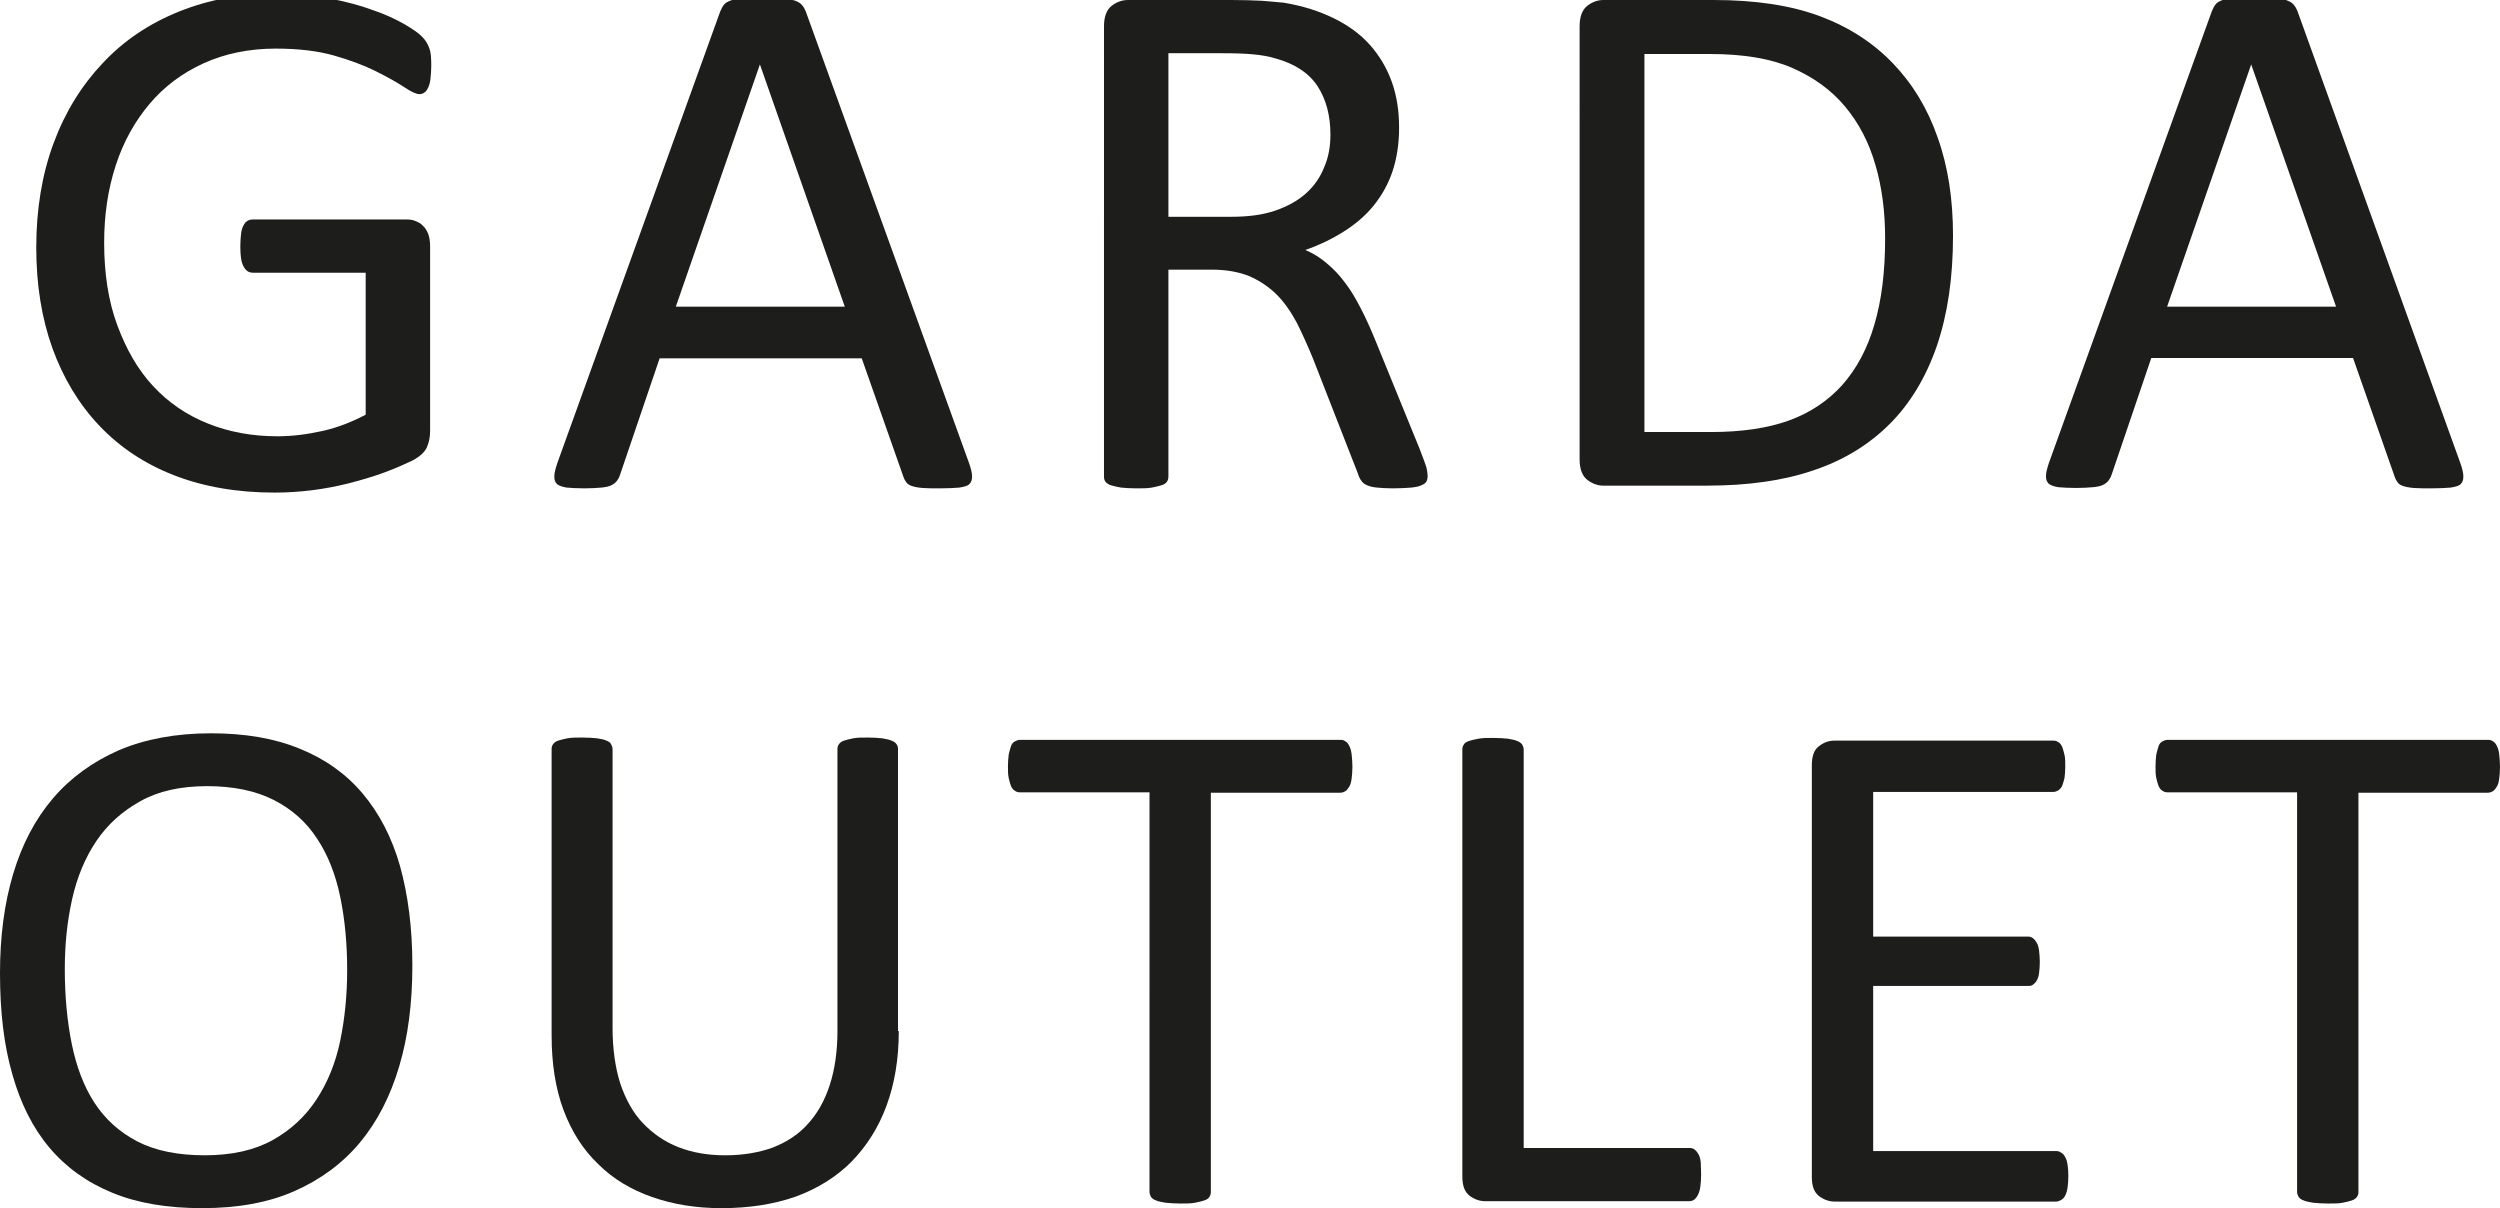 <?xml version="1.0" encoding="utf-8"?>
<!-- Generator: Adobe Illustrator 24.1.2, SVG Export Plug-In . SVG Version: 6.00 Build 0)  -->
<svg version="1.1" id="_Слой_1" xmlns="http://www.w3.org/2000/svg" xmlns:xlink="http://www.w3.org/1999/xlink" x="0px"
	 y="0px" viewBox="0 0 648.1 313.2" style="enable-background:new 0 0 648.1 313.2;" xml:space="preserve">
<style type="text/css">
	.st0{enable-background:new    ;}
	.st1{fill:#1D1D1B;}
</style>
<g class="st0">
	<path class="st1" d="M106.9,250.3c0,9.7-1.1,18.4-3.4,26.1c-2.3,7.8-5.7,14.4-10.2,19.8c-4.5,5.4-10.2,9.6-17,12.6
		s-14.8,4.4-23.9,4.4c-9,0-16.8-1.3-23.3-4c-6.6-2.7-12-6.6-16.3-11.7c-4.3-5.1-7.5-11.5-9.6-19C1,270.9,0,262.2,0,252.3
		c0-9.4,1.1-18,3.4-25.7c2.3-7.7,5.7-14.2,10.3-19.6c4.6-5.4,10.3-9.5,17.1-12.5c6.8-2.9,14.8-4.4,23.9-4.4c8.8,0,16.5,1.3,23,4
		c6.5,2.6,12,6.5,16.3,11.6c4.3,5.1,7.6,11.4,9.7,18.8C105.8,232.1,106.9,240.6,106.9,250.3z M90,251.4c0-6.8-0.6-13.1-1.8-18.9
		c-1.2-5.8-3.2-10.9-6-15.1c-2.8-4.3-6.5-7.6-11.2-10s-10.5-3.6-17.3-3.6c-6.9,0-12.7,1.3-17.3,3.9c-4.7,2.6-8.5,6-11.4,10.3
		c-2.9,4.3-5,9.3-6.3,15.1c-1.3,5.8-1.9,11.8-1.9,18.1c0,7,0.6,13.5,1.8,19.4s3.1,11,5.9,15.3c2.8,4.3,6.5,7.6,11.1,10
		c4.6,2.4,10.5,3.6,17.5,3.6c6.9,0,12.8-1.3,17.5-3.9c4.7-2.6,8.5-6.1,11.4-10.5c2.9-4.4,5-9.5,6.2-15.3C89.4,264,90,257.9,90,251.4
		z"/>
	<path class="st1" d="M233,267.3c0,7.3-1.1,13.7-3.2,19.4c-2.1,5.7-5.2,10.5-9.1,14.5c-3.9,3.9-8.7,6.9-14.4,9c-5.7,2-12.1,3-19.3,3
		c-6.6,0-12.6-1-18-2.9c-5.4-1.9-10.1-4.7-13.9-8.5c-3.9-3.7-6.9-8.4-9-14c-2.1-5.6-3.1-12.1-3.1-19.4v-74.2c0-0.5,0.1-0.9,0.4-1.3
		s0.7-0.7,1.3-0.9c0.6-0.2,1.4-0.4,2.4-0.6c1-0.2,2.3-0.2,3.9-0.2c1.5,0,2.7,0.1,3.8,0.2c1,0.2,1.9,0.3,2.4,0.6
		c0.6,0.2,1,0.5,1.2,0.9c0.2,0.4,0.4,0.8,0.4,1.3v72.2c0,5.5,0.7,10.4,2,14.5c1.4,4.1,3.3,7.6,5.9,10.3c2.6,2.7,5.6,4.8,9.2,6.2
		c3.6,1.4,7.6,2.1,12.1,2.1c4.6,0,8.7-0.7,12.3-2c3.6-1.4,6.7-3.4,9.1-6.1c2.5-2.7,4.4-6.1,5.7-10.1c1.3-4,2-8.7,2-14v-73.1
		c0-0.5,0.1-0.9,0.4-1.3s0.7-0.7,1.3-0.9c0.6-0.2,1.4-0.4,2.4-0.6c1-0.2,2.3-0.2,3.8-0.2c1.5,0,2.7,0.1,3.7,0.2
		c1,0.2,1.8,0.3,2.4,0.6c0.6,0.2,1,0.5,1.3,0.9c0.3,0.4,0.4,0.8,0.4,1.3V267.3z"/>
	<path class="st1" d="M350.6,198.8c0,1.2-0.1,2.2-0.2,3c-0.1,0.9-0.3,1.6-0.6,2.1c-0.3,0.5-0.6,0.9-1,1.2c-0.4,0.2-0.8,0.4-1.3,0.4
		h-33.6V309c0,0.5-0.1,0.9-0.4,1.3c-0.2,0.4-0.7,0.7-1.3,0.9c-0.6,0.2-1.4,0.4-2.4,0.6c-1,0.2-2.3,0.2-3.8,0.2
		c-1.5,0-2.7-0.1-3.8-0.2c-1-0.2-1.9-0.3-2.5-0.6c-0.6-0.2-1-0.5-1.3-0.9c-0.2-0.4-0.4-0.8-0.4-1.3V205.4h-33.6
		c-0.5,0-0.9-0.1-1.3-0.4c-0.4-0.2-0.7-0.6-1-1.2c-0.2-0.5-0.4-1.2-0.6-2.1c-0.2-0.9-0.2-1.9-0.2-3c0-1.2,0.1-2.2,0.2-3.1
		c0.2-0.9,0.4-1.6,0.6-2.2c0.2-0.6,0.6-1,1-1.2c0.4-0.2,0.8-0.4,1.3-0.4h83.1c0.5,0,0.9,0.1,1.3,0.4c0.4,0.2,0.7,0.6,1,1.2
		c0.3,0.6,0.5,1.3,0.6,2.2C350.5,196.6,350.6,197.6,350.6,198.8z"/>
	<path class="st1" d="M441,304.5c0,1.2-0.1,2.3-0.2,3.1c-0.1,0.8-0.3,1.5-0.6,2.1c-0.3,0.6-0.6,1-1,1.3c-0.4,0.3-0.9,0.4-1.4,0.4
		h-52.8c-1.4,0-2.8-0.5-4-1.4c-1.3-1-1.9-2.6-1.9-5V194.3c0-0.5,0.1-0.9,0.4-1.3c0.2-0.4,0.7-0.7,1.3-0.9c0.6-0.2,1.4-0.4,2.5-0.6
		c1-0.2,2.3-0.2,3.8-0.2c1.5,0,2.8,0.1,3.8,0.2c1,0.2,1.8,0.3,2.4,0.6c0.6,0.2,1,0.5,1.3,0.9c0.2,0.4,0.4,0.8,0.4,1.3v103.3h42.9
		c0.6,0,1,0.1,1.4,0.4c0.4,0.3,0.7,0.7,1,1.2c0.3,0.5,0.5,1.2,0.6,2.1C440.9,302.2,441,303.3,441,304.5z"/>
	<path class="st1" d="M536.2,304.9c0,1.1-0.1,2.1-0.2,2.9c-0.1,0.8-0.3,1.5-0.6,2.1c-0.3,0.6-0.7,1-1.1,1.2
		c-0.4,0.2-0.8,0.4-1.3,0.4h-57.4c-1.4,0-2.8-0.5-4-1.4c-1.3-1-1.9-2.6-1.9-5V198.4c0-2.4,0.6-4.1,1.9-5c1.3-1,2.6-1.4,4-1.4h56.7
		c0.5,0,0.9,0.1,1.3,0.4c0.4,0.2,0.7,0.6,1,1.2c0.2,0.6,0.4,1.2,0.6,2.1c0.2,0.8,0.2,1.9,0.2,3.1c0,1.1-0.1,2.1-0.2,2.9
		c-0.2,0.8-0.4,1.5-0.6,2c-0.2,0.5-0.6,0.9-1,1.2c-0.4,0.2-0.8,0.4-1.3,0.4h-46.7v37.5h40.1c0.5,0,0.9,0.1,1.3,0.4s0.7,0.7,1,1.2
		c0.3,0.5,0.5,1.2,0.6,2c0.1,0.9,0.2,1.9,0.2,3c0,1.1-0.1,2.1-0.2,2.9c-0.1,0.8-0.3,1.4-0.6,1.9c-0.3,0.5-0.6,0.8-1,1.1
		s-0.8,0.3-1.3,0.3h-40.1v42.8h47.4c0.5,0,0.9,0.1,1.3,0.4c0.4,0.2,0.8,0.6,1.1,1.2c0.3,0.5,0.5,1.2,0.6,2
		C536.1,302.6,536.2,303.6,536.2,304.9z"/>
	<path class="st1" d="M648.1,198.8c0,1.2-0.1,2.2-0.2,3c-0.1,0.9-0.3,1.6-0.6,2.1c-0.3,0.5-0.6,0.9-1,1.2c-0.4,0.2-0.8,0.4-1.3,0.4
		h-33.6V309c0,0.5-0.1,0.9-0.4,1.3s-0.7,0.7-1.3,0.9c-0.6,0.2-1.4,0.4-2.4,0.6c-1,0.2-2.3,0.2-3.8,0.2c-1.5,0-2.7-0.1-3.8-0.2
		c-1-0.2-1.9-0.3-2.5-0.6c-0.6-0.2-1-0.5-1.3-0.9c-0.2-0.4-0.4-0.8-0.4-1.3V205.4h-33.6c-0.5,0-0.9-0.1-1.3-0.4
		c-0.4-0.2-0.7-0.6-1-1.2c-0.2-0.5-0.4-1.2-0.6-2.1c-0.2-0.9-0.2-1.9-0.2-3c0-1.2,0.1-2.2,0.2-3.1c0.2-0.9,0.4-1.6,0.6-2.2
		c0.2-0.6,0.6-1,1-1.2c0.4-0.2,0.8-0.4,1.3-0.4H645c0.5,0,0.9,0.1,1.3,0.4c0.4,0.2,0.7,0.6,1,1.2c0.3,0.6,0.5,1.3,0.6,2.2
		C648,196.6,648.1,197.6,648.1,198.8z"/>
</g>
<g class="st0">
	<path class="st1" d="M111.8,17.1c0,1.2-0.1,2.3-0.2,3.3c-0.1,0.9-0.3,1.7-0.6,2.3c-0.3,0.6-0.6,1.1-1,1.3c-0.4,0.3-0.8,0.4-1.3,0.4
		c-0.8,0-2.1-0.6-3.9-1.8c-1.8-1.2-4.3-2.6-7.3-4.1c-3-1.5-6.7-2.9-10.9-4.1c-4.2-1.2-9.3-1.8-15.1-1.8c-6.9,0-13.2,1.3-18.7,3.8
		c-5.5,2.5-10.2,6-14,10.5c-3.8,4.5-6.8,9.8-8.8,16C28,49,27,55.7,27,62.9c0,8,1.1,15.2,3.4,21.4s5.3,11.5,9.3,15.8
		c4,4.3,8.7,7.5,14.2,9.7c5.5,2.2,11.5,3.3,18,3.3c3.9,0,7.8-0.5,11.8-1.4c4-0.9,7.7-2.4,11.1-4.2V70.7H65.6c-1.1,0-1.9-0.5-2.5-1.7
		c-0.6-1.1-0.8-2.8-0.8-5.2c0-1.2,0.1-2.3,0.2-3.2s0.3-1.6,0.6-2.1c0.3-0.6,0.6-1,1-1.2c0.4-0.3,0.9-0.4,1.5-0.4h40
		c0.7,0,1.4,0.1,2.1,0.4c0.7,0.3,1.4,0.6,1.9,1.2c0.6,0.5,1,1.2,1.4,2.1c0.3,0.9,0.5,1.9,0.5,3.1v48c0,1.7-0.3,3.1-0.9,4.4
		c-0.6,1.2-1.8,2.3-3.7,3.3c-1.9,0.9-4.3,2-7.3,3.1c-3,1.1-6.1,2-9.2,2.8c-3.2,0.8-6.4,1.4-9.6,1.8c-3.2,0.4-6.5,0.6-9.6,0.6
		c-9.7,0-18.4-1.5-26.1-4.5c-7.7-3-14.1-7.3-19.4-12.9c-5.3-5.6-9.3-12.3-12.1-20c-2.8-7.8-4.2-16.5-4.2-26.1c0-10,1.5-19,4.5-27.1
		c3-8.1,7.3-15,12.7-20.7C32.1,10.5,38.7,6.1,46.4,3c7.7-3.1,16.2-4.7,25.5-4.7c4.8,0,9.3,0.4,13.5,1.3c4.2,0.8,8,1.8,11.2,3
		c3.3,1.1,6,2.4,8.3,3.7c2.2,1.3,3.8,2.4,4.6,3.3c0.8,0.8,1.4,1.8,1.8,2.9C111.7,13.5,111.8,15,111.8,17.1z"/>
	<path class="st1" d="M251.2,120c0.5,1.4,0.8,2.6,0.8,3.5c0,0.9-0.2,1.5-0.7,2c-0.5,0.5-1.4,0.7-2.6,0.9c-1.2,0.1-2.8,0.2-4.8,0.2
		c-2,0-3.6,0-4.8-0.1c-1.2-0.1-2.1-0.3-2.7-0.5c-0.6-0.2-1.1-0.5-1.4-0.9c-0.3-0.4-0.6-0.9-0.8-1.5l-10.8-30.7H171l-10.3,30.3
		c-0.2,0.6-0.5,1.1-0.8,1.5c-0.3,0.4-0.8,0.8-1.4,1.1c-0.6,0.3-1.5,0.5-2.6,0.6c-1.1,0.1-2.6,0.2-4.4,0.2c-1.9,0-3.4-0.1-4.6-0.2
		c-1.2-0.2-2-0.5-2.5-0.9c-0.5-0.5-0.7-1.1-0.7-2c0-0.9,0.3-2,0.8-3.5l42.2-117c0.3-0.7,0.6-1.3,1-1.8c0.4-0.5,1-0.8,1.8-1.1
		c0.8-0.3,1.8-0.4,3.1-0.5c1.3-0.1,2.9-0.1,4.8-0.1c2.1,0,3.8,0,5.2,0.1c1.4,0.1,2.5,0.3,3.3,0.5c0.8,0.3,1.5,0.6,1.9,1.1
		c0.5,0.5,0.8,1.1,1.1,1.8L251.2,120z M197,16.7L197,16.7l-21.8,62.8H219L197,16.7z"/>
	<path class="st1" d="M370.1,123.4c0,0.5-0.1,1-0.3,1.4c-0.2,0.4-0.6,0.7-1.3,1c-0.6,0.3-1.6,0.5-2.7,0.6c-1.2,0.1-2.7,0.2-4.7,0.2
		c-1.7,0-3.1-0.1-4.1-0.2c-1.1-0.1-1.9-0.3-2.6-0.6s-1.2-0.7-1.5-1.2c-0.4-0.5-0.7-1.2-0.9-1.9l-11.6-29.7c-1.4-3.4-2.8-6.5-4.2-9.3
		c-1.5-2.8-3.2-5.3-5.2-7.3c-2-2-4.4-3.6-7.1-4.8c-2.7-1.1-6-1.7-9.8-1.7h-11.2v53.6c0,0.5-0.1,1-0.4,1.4c-0.3,0.4-0.7,0.7-1.4,0.9
		c-0.6,0.2-1.5,0.4-2.5,0.6c-1.1,0.2-2.4,0.2-4,0.2c-1.6,0-3-0.1-4-0.2c-1.1-0.2-1.9-0.4-2.6-0.6c-0.6-0.2-1.1-0.5-1.4-0.9
		c-0.3-0.4-0.4-0.8-0.4-1.4V6.8c0-2.5,0.7-4.3,2-5.3c1.3-1,2.7-1.5,4.2-1.5h26.8c3.2,0,5.8,0.1,7.9,0.2c2.1,0.2,4,0.3,5.7,0.5
		c4.9,0.8,9.2,2.2,12.9,4c3.7,1.8,6.9,4.1,9.4,6.9c2.5,2.8,4.4,6,5.7,9.6s1.9,7.6,1.9,11.9c0,4.2-0.6,8-1.7,11.3
		c-1.1,3.3-2.8,6.3-4.9,8.9c-2.1,2.6-4.7,4.8-7.7,6.7c-3,1.9-6.3,3.5-10,4.8c2.1,0.9,4,2.1,5.6,3.5c1.7,1.4,3.3,3.1,4.7,5
		c1.5,1.9,2.8,4.2,4.1,6.7c1.3,2.5,2.6,5.4,3.9,8.6l11.3,27.7c0.9,2.3,1.5,4,1.8,4.9C370,122.1,370.1,122.9,370.1,123.4z
		 M344.9,34.9c0-4.9-1.1-9.1-3.3-12.5c-2.2-3.4-5.9-5.9-11.1-7.3c-1.6-0.5-3.5-0.8-5.5-1c-2-0.2-4.7-0.3-8-0.3h-14.1v42.4h16.3
		c4.4,0,8.2-0.5,11.4-1.6s5.9-2.6,8-4.5c2.1-1.9,3.7-4.2,4.7-6.8C344.4,40.8,344.9,38,344.9,34.9z"/>
</g>
<g class="st0">
	<path class="st1" d="M506.3,61.1c0,10.9-1.4,20.4-4.2,28.6c-2.8,8.1-6.9,14.9-12.2,20.2s-11.9,9.4-19.7,12c-7.8,2.7-17.1,4-27.8,4
		h-26.7c-1.5,0-2.9-0.5-4.2-1.5c-1.3-1-2-2.8-2-5.3V6.8c0-2.5,0.7-4.3,2-5.3c1.3-1,2.7-1.5,4.2-1.5h28.5c10.9,0,20.1,1.4,27.6,4.2
		c7.5,2.8,13.8,6.9,18.9,12.2c5.1,5.3,9,11.7,11.6,19.2C505,43.1,506.3,51.6,506.3,61.1z M488.7,61.8c0-6.8-0.8-13.2-2.5-19
		c-1.7-5.9-4.3-10.9-7.9-15.2s-8.2-7.6-13.7-10c-5.5-2.4-12.6-3.6-21.3-3.6h-17v98h17.2c8,0,14.8-1,20.3-3c5.5-2,10.1-5.1,13.8-9.2
		c3.7-4.2,6.5-9.4,8.3-15.6C487.8,77.8,488.7,70.4,488.7,61.8z"/>
</g>
<g class="st0">
	<path class="st1" d="M637.8,120c0.5,1.4,0.8,2.6,0.8,3.5c0,0.9-0.2,1.5-0.7,2c-0.5,0.5-1.4,0.7-2.6,0.9c-1.2,0.1-2.8,0.2-4.8,0.2
		s-3.6,0-4.8-0.1c-1.2-0.1-2.1-0.3-2.7-0.5c-0.6-0.2-1.1-0.5-1.4-0.9c-0.3-0.4-0.6-0.9-0.8-1.5L610,92.8h-52.3l-10.3,30.3
		c-0.2,0.6-0.5,1.1-0.8,1.5c-0.3,0.4-0.8,0.8-1.4,1.1c-0.6,0.3-1.5,0.5-2.6,0.6c-1.1,0.1-2.6,0.2-4.4,0.2c-1.9,0-3.4-0.1-4.6-0.2
		c-1.2-0.2-2-0.5-2.5-0.9c-0.5-0.5-0.7-1.1-0.7-2c0-0.9,0.3-2,0.8-3.5l42.2-117c0.3-0.7,0.6-1.3,1-1.8c0.4-0.5,1-0.8,1.8-1.1
		c0.8-0.3,1.8-0.4,3.1-0.5c1.3-0.1,2.9-0.1,4.8-0.1c2.1,0,3.8,0,5.2,0.1c1.4,0.1,2.5,0.3,3.3,0.5c0.8,0.3,1.5,0.6,1.9,1.1
		c0.5,0.5,0.8,1.1,1.1,1.8L637.8,120z M583.6,16.7L583.6,16.7l-21.8,62.8h43.8L583.6,16.7z"/>
</g>
</svg>
